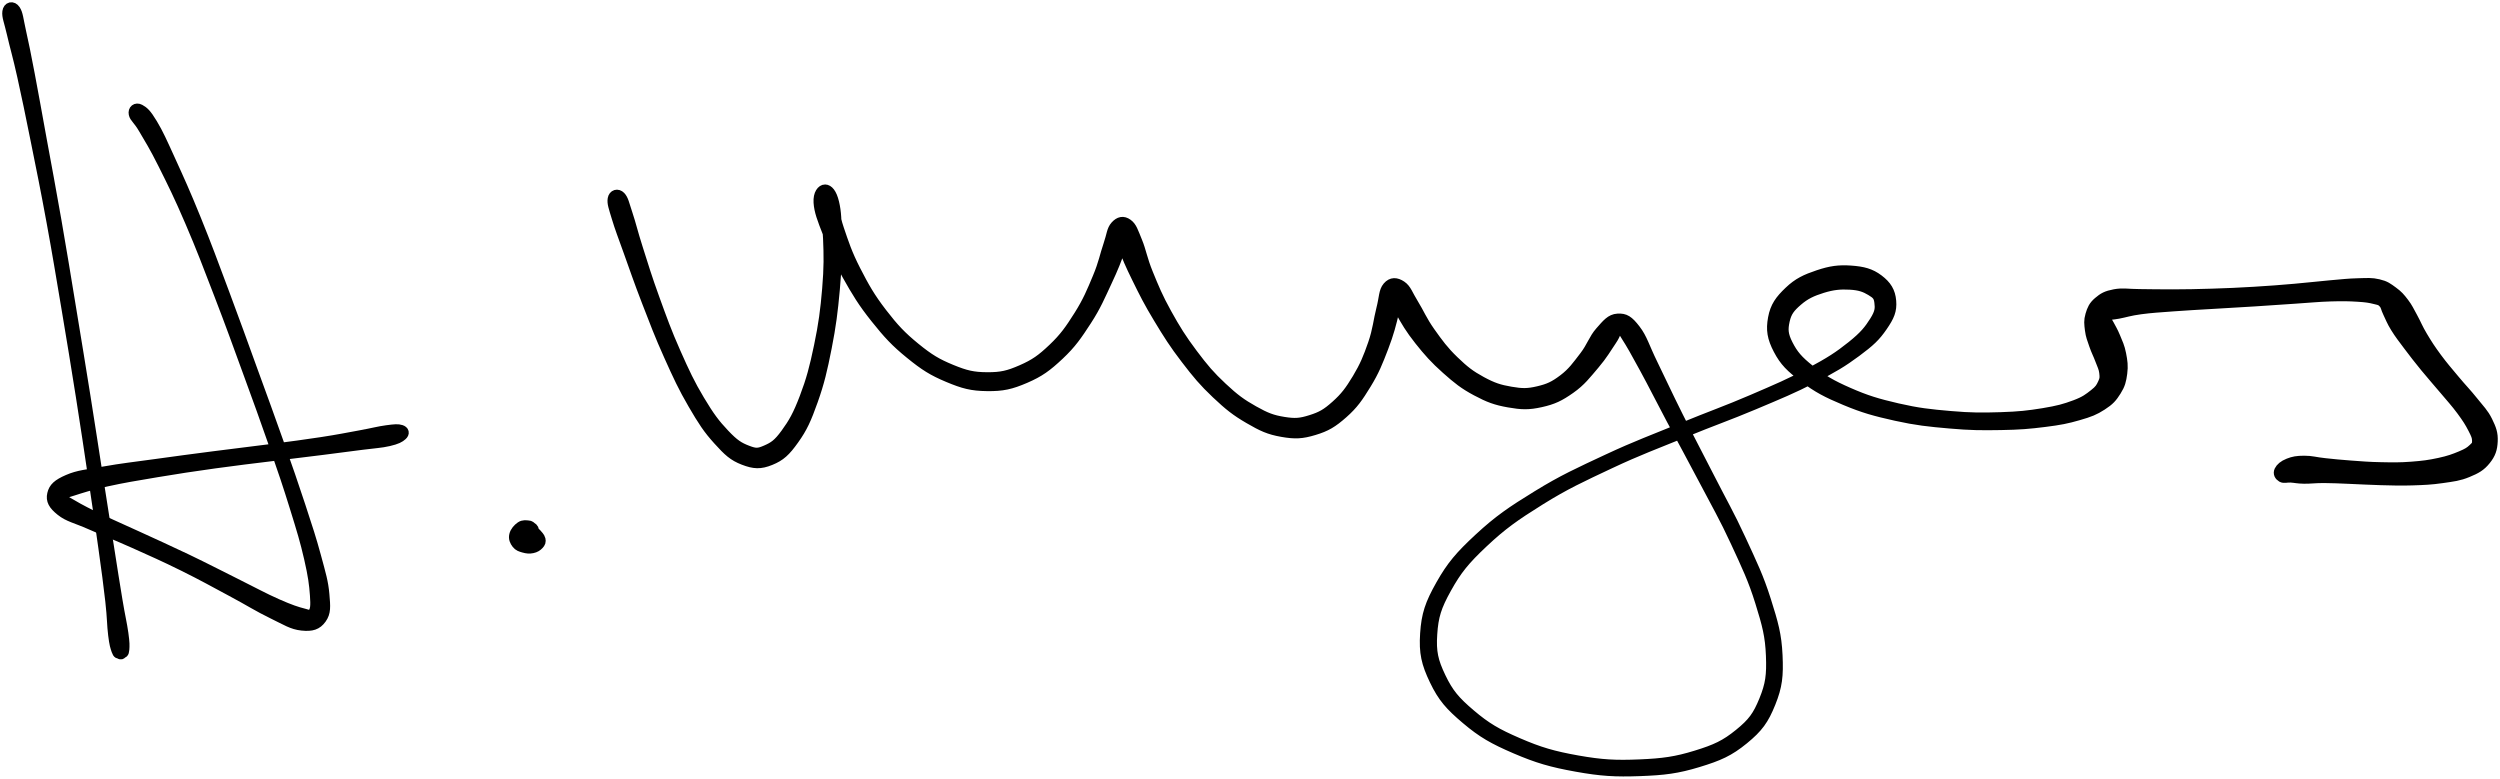 <svg width="244" height="76" viewBox="0 0 244 76" fill="none" xmlns="http://www.w3.org/2000/svg">
<g clip-path="url(#clip0_2059_913)">
<path d="M0.728 1.141C0.666 1.611 0.886 2.059 1.175 3.317C1.462 4.573 1.711 5.338 2.175 7.425C2.639 9.512 2.926 10.912 3.498 13.752C4.07 16.592 4.431 18.337 5.034 21.625C5.637 24.915 5.938 26.777 6.515 30.2C7.089 33.619 7.385 35.424 7.907 38.724C8.428 42.024 8.682 43.759 9.12 46.702C9.557 49.645 9.763 51.047 10.096 53.439C10.426 55.831 10.584 56.959 10.775 58.661C10.966 60.365 10.931 60.986 11.053 61.952C11.172 62.917 11.251 63.119 11.378 63.49C11.505 63.864 11.584 63.756 11.686 63.816C11.792 63.876 11.811 63.876 11.897 63.792C11.986 63.706 12.095 63.787 12.122 63.392C12.148 62.999 12.165 62.788 12.031 61.822C11.897 60.856 11.732 60.26 11.452 58.568C11.17 56.876 10.998 55.747 10.622 53.36C10.246 50.973 10.029 49.573 9.569 46.633C9.11 43.692 8.854 41.959 8.326 38.657C7.799 35.357 7.5 33.55 6.936 30.128C6.371 26.705 6.075 24.838 5.5 21.541C4.926 18.245 4.587 16.496 4.065 13.642C3.544 10.79 3.3 9.381 2.898 7.274C2.496 5.17 2.336 4.379 2.053 3.116C1.773 1.853 1.757 1.357 1.491 0.964C1.226 0.569 0.793 0.669 0.728 1.141Z" fill="black" stroke="black"/>
<path d="M13.062 11.116C13.139 11.499 13.452 11.605 14.024 12.585C14.598 13.567 15.021 14.214 15.928 16.024C16.834 17.836 17.461 19.087 18.557 21.644C19.655 24.198 20.289 25.876 21.415 28.807C22.544 31.741 23.133 33.392 24.197 36.303C25.259 39.215 25.814 40.723 26.733 43.369C27.652 46.017 28.094 47.313 28.783 49.54C29.472 51.764 29.785 52.785 30.178 54.496C30.57 56.205 30.67 57.019 30.749 58.088C30.826 59.157 30.783 59.478 30.565 59.84C30.35 60.202 30.374 60.077 29.663 59.895C28.953 59.715 28.343 59.519 27.015 58.932C25.685 58.342 24.774 57.825 23.018 56.955C21.262 56.082 20.164 55.502 18.234 54.575C16.301 53.65 15.172 53.154 13.363 52.32C11.553 51.483 10.546 51.069 9.184 50.403C7.823 49.736 7.223 49.379 6.555 48.986C5.886 48.593 5.742 48.651 5.843 48.435C5.941 48.219 6.139 48.195 7.048 47.908C7.96 47.618 8.735 47.354 10.388 46.987C12.043 46.623 13.208 46.434 15.318 46.079C17.43 45.727 18.7 45.535 20.944 45.221C23.19 44.907 24.439 44.771 26.544 44.509C28.649 44.246 29.714 44.123 31.467 43.903C33.22 43.682 34.015 43.58 35.309 43.407C36.605 43.237 37.158 43.23 37.945 43.047C38.734 42.863 39.012 42.705 39.249 42.489C39.488 42.273 39.433 42.065 39.134 41.967C38.837 41.871 38.548 41.895 37.754 42C36.962 42.106 36.445 42.261 35.168 42.494C33.888 42.726 33.106 42.894 31.364 43.16C29.623 43.428 28.561 43.56 26.458 43.836C24.355 44.111 23.107 44.248 20.853 44.541C18.602 44.833 17.329 45.001 15.198 45.298C13.067 45.593 11.909 45.715 10.196 46.019C8.483 46.324 7.656 46.376 6.639 46.817C5.62 47.258 5.245 47.615 5.106 48.222C4.967 48.83 5.204 49.267 5.945 49.858C6.689 50.453 7.4 50.561 8.821 51.188C10.242 51.816 11.237 52.188 13.055 53C14.87 53.813 15.992 54.306 17.906 55.251C19.817 56.197 20.887 56.804 22.621 57.731C24.355 58.656 25.204 59.219 26.575 59.883C27.946 60.547 28.513 60.945 29.47 61.046C30.429 61.146 30.934 60.988 31.369 60.382C31.804 59.775 31.754 59.227 31.649 58.014C31.544 56.804 31.309 56.058 30.843 54.328C30.374 52.6 30.041 51.593 29.312 49.37C28.582 47.145 28.128 45.854 27.195 43.208C26.262 40.562 25.702 39.057 24.642 36.141C23.583 33.224 22.997 31.573 21.894 28.625C20.791 25.677 20.176 23.992 19.126 21.404C18.076 18.816 17.495 17.546 16.645 15.681C15.794 13.817 15.476 13.081 14.875 12.079C14.275 11.077 14.002 10.867 13.641 10.672C13.277 10.481 12.985 10.735 13.062 11.116Z" fill="black" stroke="black"/>
<path d="M50.2 52.226C50.121 52.557 50.243 52.816 50.429 53.06C50.616 53.305 50.824 53.36 51.13 53.446C51.436 53.532 51.669 53.556 51.96 53.494C52.252 53.434 52.434 53.309 52.592 53.139C52.747 52.969 52.79 52.859 52.742 52.645C52.692 52.432 52.477 52.231 52.345 52.075C52.214 51.919 52.14 51.953 52.087 51.867C52.032 51.78 52.113 51.725 52.073 51.644C52.032 51.562 51.989 51.529 51.884 51.459C51.779 51.39 51.762 51.306 51.549 51.296C51.334 51.284 51.087 51.217 50.817 51.404C50.547 51.591 50.276 51.895 50.2 52.226Z" fill="black" stroke="black"/>
<path d="M59.809 19.41C59.737 19.822 59.888 20.213 60.199 21.246C60.51 22.276 60.775 22.94 61.359 24.572C61.945 26.202 62.34 27.379 63.122 29.404C63.907 31.429 64.376 32.687 65.28 34.695C66.181 36.701 66.679 37.787 67.643 39.438C68.605 41.089 69.105 41.861 70.093 42.949C71.081 44.04 71.564 44.495 72.583 44.888C73.6 45.281 74.205 45.312 75.188 44.912C76.169 44.514 76.661 44.059 77.489 42.896C78.319 41.734 78.692 40.898 79.331 39.105C79.967 37.31 80.25 36.095 80.678 33.926C81.106 31.757 81.273 30.398 81.467 28.261C81.663 26.123 81.666 24.932 81.654 23.235C81.639 21.541 81.625 20.728 81.4 19.784C81.175 18.837 80.829 18.509 80.529 18.504C80.228 18.5 79.85 18.912 79.903 19.76C79.958 20.611 80.24 21.339 80.795 22.753C81.35 24.167 81.749 25.174 82.68 26.832C83.611 28.491 84.221 29.507 85.453 31.048C86.682 32.589 87.416 33.385 88.835 34.537C90.251 35.69 91.038 36.186 92.538 36.814C94.04 37.442 94.839 37.655 96.341 37.674C97.846 37.694 98.65 37.511 100.056 36.907C101.461 36.301 102.171 35.776 103.372 34.65C104.57 33.523 105.121 32.709 106.051 31.276C106.982 29.842 107.374 28.874 108.027 27.482C108.68 26.092 108.977 25.323 109.321 24.316C109.666 23.309 109.752 22.847 109.749 22.447C109.749 22.049 109.335 21.998 109.314 22.324C109.292 22.648 109.309 23.106 109.642 24.076C109.977 25.044 110.295 25.778 110.981 27.173C111.665 28.567 112.12 29.48 113.07 31.05C114.019 32.62 114.603 33.552 115.734 35.024C116.863 36.498 117.485 37.245 118.72 38.415C119.957 39.582 120.631 40.119 121.913 40.864C123.195 41.609 123.86 41.921 125.128 42.144C126.396 42.367 127.061 42.336 128.25 41.976C129.437 41.619 130.049 41.25 131.068 40.351C132.085 39.453 132.551 38.77 133.34 37.483C134.13 36.196 134.47 35.321 135.01 33.917C135.553 32.51 135.788 31.563 136.048 30.456C136.311 29.349 136.338 28.766 136.319 28.381C136.302 27.997 135.883 28.134 135.957 28.536C136.032 28.939 136.18 29.464 136.694 30.396C137.209 31.328 137.637 32.074 138.529 33.198C139.424 34.322 140.046 35.026 141.16 36.016C142.273 37.003 142.875 37.492 144.095 38.144C145.315 38.794 146.007 39.05 147.263 39.27C148.519 39.491 149.179 39.515 150.377 39.249C151.576 38.983 152.212 38.674 153.257 37.938C154.305 37.202 154.81 36.512 155.614 35.57C156.417 34.631 156.8 33.936 157.281 33.233C157.762 32.534 157.728 32.15 158.018 32.066C158.305 31.98 158.219 32.033 158.719 32.809C159.221 33.588 159.632 34.322 160.517 35.949C161.403 37.576 161.991 38.777 163.146 40.953C164.302 43.127 165.041 44.442 166.29 46.827C167.538 49.211 168.294 50.493 169.395 52.878C170.497 55.263 171.107 56.526 171.799 58.75C172.492 60.971 172.779 62.071 172.854 63.991C172.93 65.913 172.803 66.824 172.181 68.353C171.557 69.879 171.069 70.553 169.739 71.631C168.409 72.71 167.476 73.148 165.531 73.745C163.589 74.342 162.333 74.521 160.02 74.617C157.704 74.716 156.334 74.648 153.961 74.227C151.588 73.805 150.241 73.412 148.153 72.508C146.064 71.607 145.026 70.998 143.519 69.716C142.01 68.436 141.364 67.672 140.615 66.107C139.866 64.542 139.66 63.634 139.775 61.894C139.888 60.152 140.182 59.191 141.182 57.4C142.179 55.61 142.945 54.661 144.77 52.945C146.598 51.227 147.839 50.35 150.31 48.809C152.781 47.27 154.322 46.568 157.13 45.245C159.939 43.925 161.539 43.354 164.352 42.204C167.163 41.051 168.672 40.545 171.189 39.486C173.703 38.425 174.937 37.926 176.932 36.898C178.925 35.87 179.798 35.352 181.157 34.346C182.515 33.337 183.039 32.848 183.721 31.855C184.405 30.863 184.647 30.298 184.57 29.385C184.496 28.469 184.125 27.875 183.341 27.283C182.556 26.691 181.826 26.506 180.652 26.42C179.477 26.336 178.669 26.449 177.463 26.854C176.255 27.259 175.499 27.606 174.619 28.448C173.736 29.289 173.265 29.922 173.057 31.055C172.849 32.189 172.968 32.96 173.576 34.12C174.181 35.278 174.784 35.86 176.09 36.85C177.396 37.84 178.312 38.321 180.102 39.067C181.889 39.812 182.994 40.121 185.034 40.574C187.075 41.025 188.257 41.145 190.307 41.324C192.354 41.506 193.435 41.506 195.282 41.475C197.131 41.444 198.031 41.365 199.543 41.176C201.057 40.986 201.729 40.852 202.851 40.526C203.973 40.203 204.413 40.028 205.15 39.553C205.889 39.079 206.145 38.777 206.54 38.151C206.934 37.526 207.025 37.142 207.121 36.423C207.214 35.704 207.15 35.266 207.013 34.561C206.879 33.857 206.683 33.476 206.446 32.898C206.209 32.323 206.03 32.059 205.834 31.678C205.635 31.299 205.494 31.184 205.461 31.002C205.427 30.82 205.408 30.849 205.664 30.77C205.922 30.691 206.095 30.729 206.745 30.609C207.396 30.489 207.843 30.319 208.92 30.175C209.994 30.032 210.714 29.996 212.118 29.89C213.525 29.785 214.362 29.747 215.948 29.651C217.534 29.555 218.436 29.509 220.053 29.406C221.67 29.303 222.55 29.236 224.031 29.138C225.511 29.042 226.236 28.958 227.454 28.92C228.669 28.884 229.246 28.898 230.114 28.951C230.98 29.004 231.286 29.059 231.788 29.183C232.291 29.306 232.363 29.298 232.621 29.569C232.879 29.84 232.841 30.056 233.08 30.535C233.317 31.014 233.41 31.328 233.81 31.971C234.209 32.613 234.501 32.98 235.075 33.746C235.652 34.513 236.001 34.964 236.69 35.81C237.381 36.656 237.819 37.128 238.529 37.976C239.24 38.825 239.675 39.285 240.242 40.052C240.809 40.819 241.056 41.217 241.362 41.811C241.668 42.405 241.768 42.626 241.773 43.023C241.776 43.421 241.701 43.503 241.383 43.8C241.065 44.099 240.843 44.241 240.182 44.519C239.52 44.794 239.039 44.974 238.077 45.183C237.113 45.391 236.506 45.473 235.367 45.559C234.226 45.645 233.566 45.633 232.382 45.609C231.198 45.588 230.54 45.528 229.442 45.449C228.346 45.37 227.808 45.31 226.899 45.214C225.99 45.12 225.602 44.972 224.894 44.977C224.186 44.981 223.847 45.041 223.361 45.233C222.875 45.427 222.6 45.672 222.469 45.938C222.34 46.206 222.481 46.436 222.706 46.57C222.933 46.702 223.167 46.57 223.603 46.599C224.038 46.628 224.244 46.702 224.887 46.712C225.531 46.719 225.925 46.642 226.822 46.645C227.717 46.649 228.265 46.685 229.372 46.728C230.48 46.769 231.143 46.822 232.355 46.853C233.568 46.882 234.24 46.913 235.436 46.875C236.632 46.836 237.259 46.812 238.338 46.657C239.419 46.501 239.981 46.446 240.833 46.093C241.687 45.741 242.115 45.499 242.603 44.893C243.091 44.286 243.242 43.822 243.278 43.062C243.311 42.304 243.153 41.878 242.773 41.101C242.39 40.325 242.01 39.982 241.371 39.179C240.733 38.379 240.29 37.948 239.58 37.094C238.872 36.244 238.458 35.779 237.826 34.925C237.197 34.072 236.905 33.615 236.434 32.828C235.963 32.042 235.834 31.647 235.472 30.99C235.109 30.336 235.006 30.063 234.621 29.557C234.236 29.052 234.039 28.826 233.544 28.464C233.047 28.102 232.815 27.908 232.133 27.748C231.451 27.587 231.083 27.635 230.135 27.657C229.186 27.681 228.626 27.753 227.392 27.86C226.157 27.966 225.44 28.069 223.961 28.194C222.481 28.321 221.608 28.392 219.995 28.488C218.385 28.584 217.488 28.623 215.902 28.673C214.319 28.723 213.489 28.735 212.073 28.742C210.659 28.752 209.963 28.718 208.826 28.714C207.69 28.711 207.202 28.577 206.398 28.726C205.592 28.877 205.279 29.061 204.805 29.464C204.332 29.869 204.193 30.2 204.03 30.748C203.868 31.295 203.915 31.613 203.987 32.198C204.061 32.783 204.195 33.09 204.394 33.67C204.592 34.252 204.779 34.568 204.977 35.108C205.176 35.645 205.332 35.901 205.384 36.361C205.437 36.824 205.442 36.996 205.243 37.418C205.044 37.84 204.937 38.046 204.394 38.47C203.848 38.894 203.521 39.167 202.528 39.539C201.533 39.91 200.875 40.093 199.423 40.332C197.971 40.569 197.076 40.67 195.265 40.728C193.455 40.783 192.381 40.79 190.366 40.615C188.352 40.442 187.185 40.315 185.195 39.858C183.204 39.398 182.125 39.069 180.418 38.321C178.71 37.574 177.839 37.054 176.655 36.119C175.471 35.182 174.997 34.607 174.502 33.639C174.007 32.67 173.992 32.136 174.181 31.28C174.373 30.425 174.712 29.996 175.449 29.361C176.186 28.726 176.844 28.419 177.865 28.102C178.889 27.786 179.619 27.721 180.563 27.774C181.511 27.827 182.025 28.016 182.599 28.361C183.173 28.706 183.365 28.898 183.436 29.497C183.511 30.094 183.506 30.494 182.965 31.352C182.422 32.208 181.987 32.778 180.728 33.785C179.468 34.794 178.611 35.343 176.664 36.39C174.717 37.437 173.49 37.948 170.993 39.024C168.493 40.1 166.986 40.608 164.173 41.765C161.359 42.923 159.752 43.491 156.927 44.811C154.099 46.134 152.549 46.829 150.04 48.373C147.531 49.913 146.263 50.781 144.38 52.523C142.498 54.268 141.682 55.222 140.627 57.086C139.572 58.953 139.225 59.989 139.103 61.851C138.981 63.711 139.216 64.724 140.017 66.395C140.816 68.065 141.531 68.865 143.11 70.2C144.689 71.535 145.765 72.142 147.913 73.067C150.061 73.989 151.427 74.385 153.855 74.821C156.281 75.26 157.668 75.336 160.044 75.25C162.419 75.164 163.701 75.003 165.727 74.387C167.754 73.771 168.761 73.323 170.174 72.168C171.591 71.01 172.141 70.246 172.801 68.604C173.461 66.965 173.569 65.971 173.478 63.965C173.385 61.959 173.062 60.842 172.346 58.577C171.629 56.312 171.004 55.049 169.897 52.646C168.789 50.242 168.033 48.96 166.809 46.556C165.584 44.155 164.871 42.834 163.771 40.629C162.67 38.427 162.137 37.233 161.307 35.541C160.477 33.847 160.302 33.054 159.62 32.167C158.939 31.28 158.582 31.067 157.893 31.108C157.207 31.146 156.836 31.633 156.185 32.368C155.535 33.102 155.36 33.847 154.642 34.779C153.925 35.709 153.494 36.34 152.595 37.023C151.693 37.706 151.167 37.945 150.136 38.19C149.107 38.432 148.552 38.427 147.442 38.235C146.332 38.046 145.691 37.84 144.581 37.238C143.474 36.634 142.897 36.184 141.895 35.218C140.892 34.252 140.364 33.521 139.574 32.409C138.785 31.295 138.51 30.559 137.95 29.655C137.39 28.754 137.273 28.23 136.771 27.896C136.268 27.563 135.828 27.537 135.438 27.99C135.051 28.44 135.111 29.042 134.826 30.154C134.539 31.266 134.484 32.191 134.015 33.55C133.544 34.911 133.199 35.75 132.475 36.955C131.747 38.161 131.288 38.77 130.384 39.577C129.48 40.387 128.968 40.675 127.949 40.996C126.93 41.317 126.408 41.365 125.289 41.185C124.169 41.006 123.552 40.771 122.351 40.095C121.15 39.421 120.476 38.928 119.284 37.813C118.091 36.699 117.473 35.97 116.387 34.525C115.304 33.08 114.727 32.157 113.859 30.59C112.991 29.023 112.617 28.098 112.043 26.693C111.469 25.289 111.386 24.534 110.986 23.566C110.587 22.598 110.472 22.157 110.048 21.852C109.625 21.548 109.247 21.629 108.871 22.044C108.498 22.459 108.525 22.914 108.18 23.923C107.833 24.932 107.716 25.713 107.139 27.086C106.565 28.462 106.178 29.411 105.305 30.796C104.432 32.181 103.893 32.953 102.774 34.017C101.657 35.079 100.997 35.546 99.71 36.109C98.425 36.67 97.724 36.836 96.351 36.828C94.978 36.821 94.251 36.651 92.844 36.074C91.44 35.496 90.674 35.041 89.321 33.938C87.967 32.833 87.242 32.064 86.079 30.554C84.914 29.044 84.345 28.028 83.503 26.387C82.663 24.747 82.345 23.736 81.876 22.358C81.407 20.978 81.451 20.235 81.163 19.492C80.876 18.746 80.597 18.543 80.441 18.636C80.283 18.727 80.3 19.024 80.376 19.949C80.455 20.875 80.754 21.608 80.829 23.257C80.9 24.908 80.919 26.092 80.742 28.196C80.565 30.3 80.386 31.654 79.943 33.778C79.501 35.901 79.183 37.102 78.532 38.81C77.881 40.517 77.441 41.291 76.69 42.319C75.941 43.345 75.532 43.611 74.781 43.941C74.028 44.272 73.748 44.284 72.934 43.97C72.119 43.658 71.64 43.359 70.71 42.376C69.777 41.396 69.229 40.658 68.275 39.064C67.32 37.468 66.815 36.387 65.935 34.401C65.052 32.411 64.603 31.148 63.868 29.123C63.132 27.096 62.778 25.91 62.256 24.268C61.732 22.624 61.591 21.927 61.251 20.91C60.914 19.892 60.849 19.482 60.562 19.18C60.273 18.881 59.881 18.998 59.809 19.41Z" fill="black" stroke="black"/>
</g>
<defs>
<clipPath id="clip0_2059_913">
<rect width="244" height="76" fill="white"/>
</clipPath>
</defs>
</svg>
